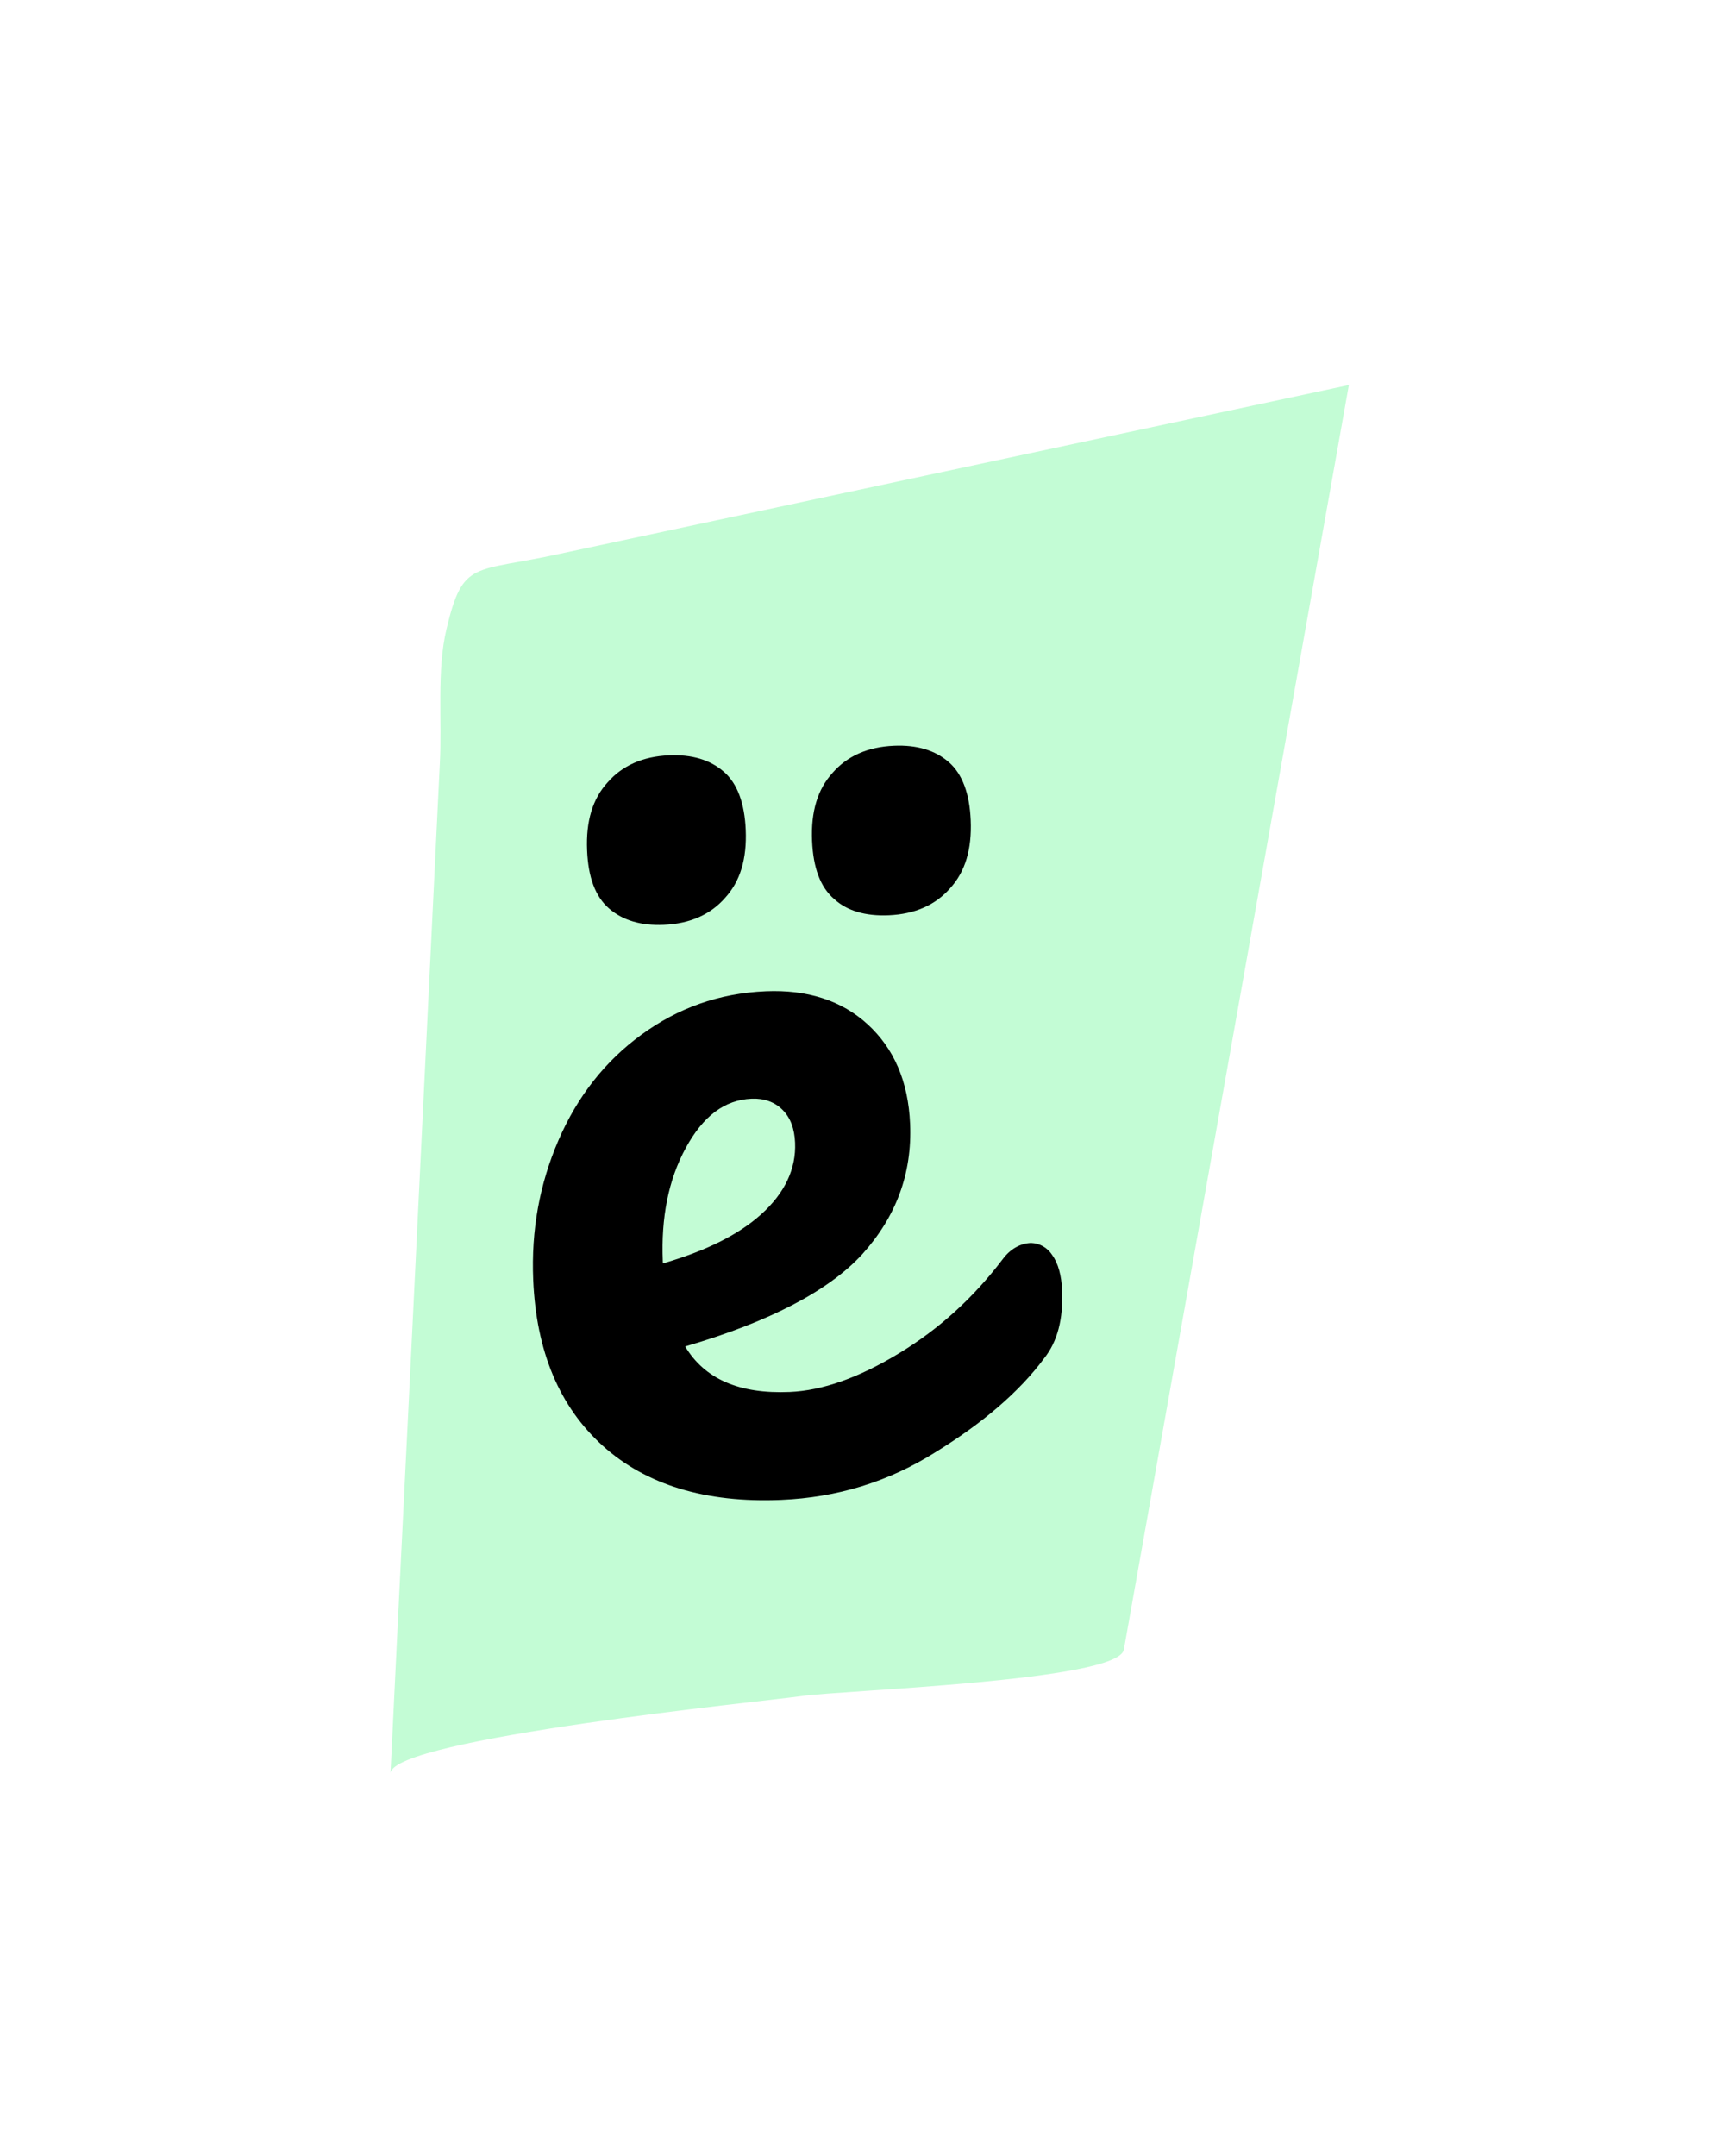 <?xml version="1.0" encoding="UTF-8"?> <svg xmlns="http://www.w3.org/2000/svg" width="146" height="182" viewBox="0 0 146 182" fill="none"><g filter="url(#filter0_d_2017_48)"><path d="M94.898 135.244C94.367 137.901 71.092 138.657 67.716 139.152C64.806 139.568 33.142 142.73 32.974 145.665C33.78 128.824 34.645 111.98 35.451 95.139C36.014 83.578 36.577 72.018 37.139 60.457C37.338 56.876 36.862 52.563 37.709 49.072C39.1 43.215 39.968 44.349 47.22 42.753C69.447 38.001 91.674 33.249 113.901 28.498C107.567 64.08 101.233 99.662 94.898 135.244Z" fill="#C3FCD5"></path><path d="M88.858 101.945C89.355 102.626 89.634 103.669 89.686 104.896C89.79 107.351 89.285 109.247 88.174 110.641C86.069 113.483 82.961 116.133 78.966 118.587C74.973 121.099 70.636 122.396 65.96 122.595C59.588 122.866 54.545 121.324 50.891 118.024C47.237 114.724 45.282 110.064 45.026 104.043C44.847 99.834 45.56 95.939 47.159 92.24C48.759 88.541 51.092 85.572 54.159 83.334C57.227 81.095 60.687 79.835 64.662 79.666C68.169 79.517 71.078 80.447 73.272 82.462C75.466 84.477 76.696 87.236 76.85 90.86C77.029 95.069 75.661 98.699 72.809 101.866C69.954 104.974 64.912 107.589 57.855 109.646C59.494 112.387 62.418 113.669 66.685 113.487C69.433 113.37 72.491 112.303 75.916 110.225C79.342 108.147 82.216 105.507 84.656 102.299C85.321 101.392 86.18 100.946 87.057 100.909C87.761 100.937 88.419 101.261 88.858 101.945ZM51.422 72.675C50.267 71.67 49.671 70.055 49.574 67.775C49.47 65.32 50.033 63.422 51.321 62.021C52.549 60.622 54.273 59.846 56.495 59.751C58.424 59.669 59.966 60.131 61.121 61.136C62.277 62.141 62.875 63.813 62.969 66.035C63.074 68.49 62.51 70.388 61.223 71.789C59.994 73.189 58.27 73.965 56.049 74.059C54.12 74.141 52.578 73.68 51.422 72.675ZM57.904 92.896C56.438 95.593 55.812 98.782 55.968 102.465L55.976 102.64C59.504 101.612 62.316 100.262 64.29 98.48C66.264 96.698 67.232 94.666 67.138 92.444C67.088 91.275 66.756 90.352 66.083 89.678C65.41 89.004 64.518 88.691 63.466 88.735C61.186 88.832 59.37 90.198 57.904 92.896ZM70.42 71.867C69.265 70.862 68.669 69.248 68.572 66.968C68.468 64.513 69.031 62.615 70.319 61.213C71.547 59.814 73.271 59.038 75.493 58.943C77.422 58.861 78.964 59.323 80.119 60.328C81.275 61.333 81.873 63.005 81.968 65.227C82.072 67.682 81.508 69.58 80.221 70.982C78.992 72.381 77.268 73.157 75.047 73.251C73.06 73.336 71.517 72.874 70.42 71.867Z" fill="black"></path></g><defs><filter id="filter0_d_2017_48" x="0.974" y="0.498" width="144.927" height="181.168" filterUnits="userSpaceOnUse" color-interpolation-filters="sRGB"><feFlood flood-opacity="0" result="BackgroundImageFix"></feFlood><feColorMatrix in="SourceAlpha" type="matrix" values="0 0 0 0 0 0 0 0 0 0 0 0 0 0 0 0 0 0 127 0" result="hardAlpha"></feColorMatrix><feOffset dy="4"></feOffset><feGaussianBlur stdDeviation="16"></feGaussianBlur><feComposite in2="hardAlpha" operator="out"></feComposite><feColorMatrix type="matrix" values="0 0 0 0 0.239 0 0 0 0 0.812 0 0 0 0 0.847 0 0 0 0.3 0"></feColorMatrix><feBlend mode="normal" in2="BackgroundImageFix" result="effect1_dropShadow_2017_48"></feBlend><feBlend mode="normal" in="SourceGraphic" in2="effect1_dropShadow_2017_48" result="shape"></feBlend></filter></defs></svg> 